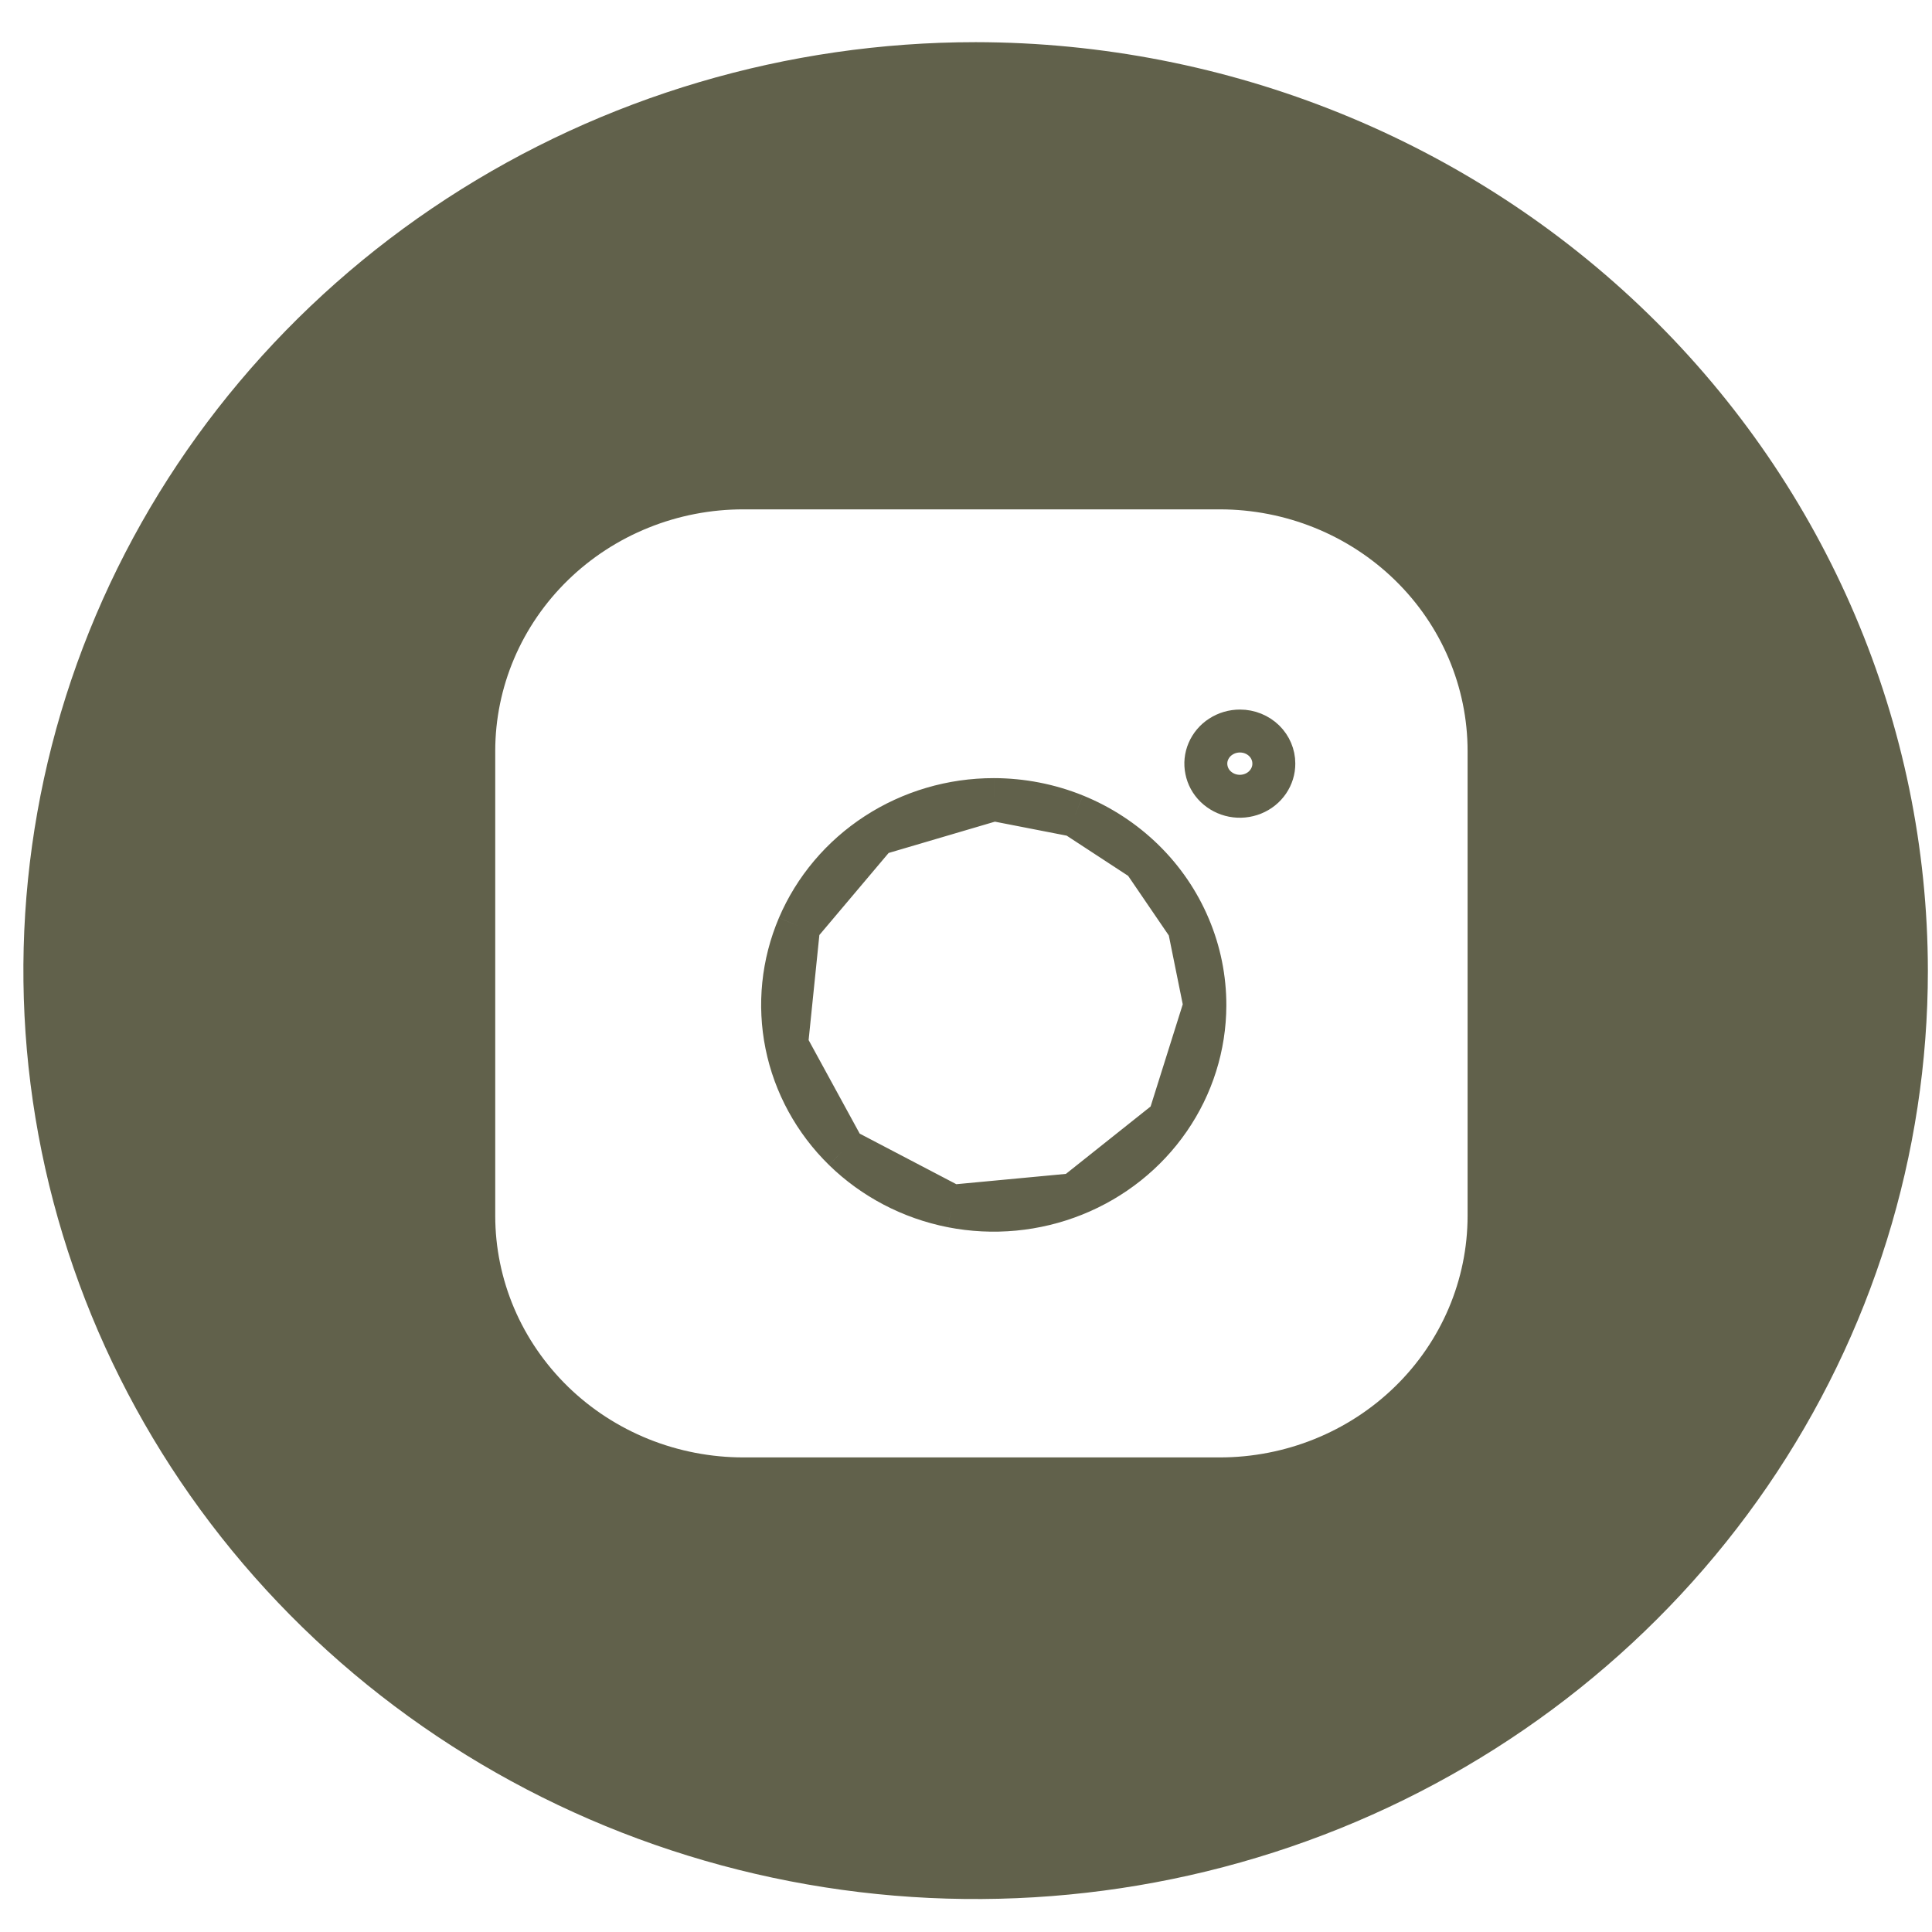 <?xml version="1.0" encoding="UTF-8"?> <svg xmlns="http://www.w3.org/2000/svg" width="45" height="45" viewBox="0 0 45 45" fill="none"> <path d="M22.724 0.982C18.338 0.982 14.05 2.251 10.402 4.627C6.755 7.003 3.912 10.38 2.233 14.332C0.555 18.283 0.115 22.631 0.971 26.826C1.827 31.021 3.939 34.874 7.041 37.899C10.143 40.923 14.095 42.983 18.398 43.817C22.7 44.651 27.16 44.223 31.212 42.587C35.265 40.95 38.729 38.178 41.166 34.622C43.603 31.066 44.904 26.885 44.904 22.608C44.898 16.874 42.559 11.377 38.401 7.323C34.243 3.269 28.605 0.989 22.724 0.982V0.982ZM34.183 28.317C34.183 29.81 33.575 31.242 32.492 32.297C31.409 33.353 29.941 33.946 28.41 33.946H17.317C16.559 33.946 15.807 33.801 15.106 33.519C14.405 33.236 13.767 32.822 13.23 32.299C12.694 31.776 12.267 31.156 11.976 30.473C11.685 29.789 11.535 29.057 11.535 28.317V17.493C11.535 16.753 11.685 16.02 11.976 15.337C12.267 14.654 12.694 14.033 13.23 13.511C13.767 12.988 14.405 12.573 15.106 12.291C15.807 12.008 16.559 11.863 17.317 11.864H28.41C29.941 11.864 31.409 12.457 32.492 13.513C33.575 14.568 34.183 16 34.183 17.493V28.317Z" fill="#61614B"></path> <path d="M27.231 26.068C27.772 25.284 28.061 24.362 28.064 23.42L27.231 26.068ZM27.231 26.068C26.691 26.852 25.922 27.465 25.022 27.826M27.231 26.068L25.022 27.826M25.022 27.826C24.121 28.188 23.13 28.281 22.174 28.094M25.022 27.826L22.174 28.094M22.174 28.094C21.219 27.906 20.344 27.447 19.658 26.777M22.174 28.094L19.658 26.777M19.658 26.777C18.973 26.106 18.508 25.254 18.321 24.329M19.658 26.777L18.321 24.329M18.321 24.329C18.134 23.404 18.232 22.446 18.603 21.574M18.321 24.329L18.603 21.574M18.603 21.574C18.975 20.703 19.604 19.956 20.413 19.43M18.603 21.574L20.413 19.43M20.413 19.43C21.222 18.904 22.174 18.623 23.149 18.624M20.413 19.43L23.149 18.624M23.149 18.624C23.797 18.625 24.439 18.75 25.037 18.992M23.149 18.624L25.037 18.992M25.037 18.992C25.635 19.235 26.177 19.59 26.633 20.036M25.037 18.992L26.633 20.036M26.633 20.036C27.089 20.482 27.449 21.01 27.694 21.591M26.633 20.036L27.694 21.591M27.694 21.591C27.94 22.171 28.065 22.793 28.064 23.419L27.694 21.591ZM29.67 17.783L29.67 17.785C29.671 17.933 29.626 18.078 29.541 18.203C29.456 18.328 29.333 18.428 29.186 18.487C29.04 18.546 28.878 18.562 28.722 18.532C28.566 18.502 28.424 18.427 28.313 18.32C28.203 18.213 28.13 18.078 28.101 17.932C28.071 17.787 28.086 17.637 28.145 17.5C28.204 17.362 28.304 17.242 28.435 17.158C28.566 17.073 28.721 17.027 28.88 17.027H28.882C29.095 17.027 29.297 17.11 29.444 17.253C29.59 17.396 29.67 17.587 29.67 17.783Z" stroke="#61614B"></path> </svg> 